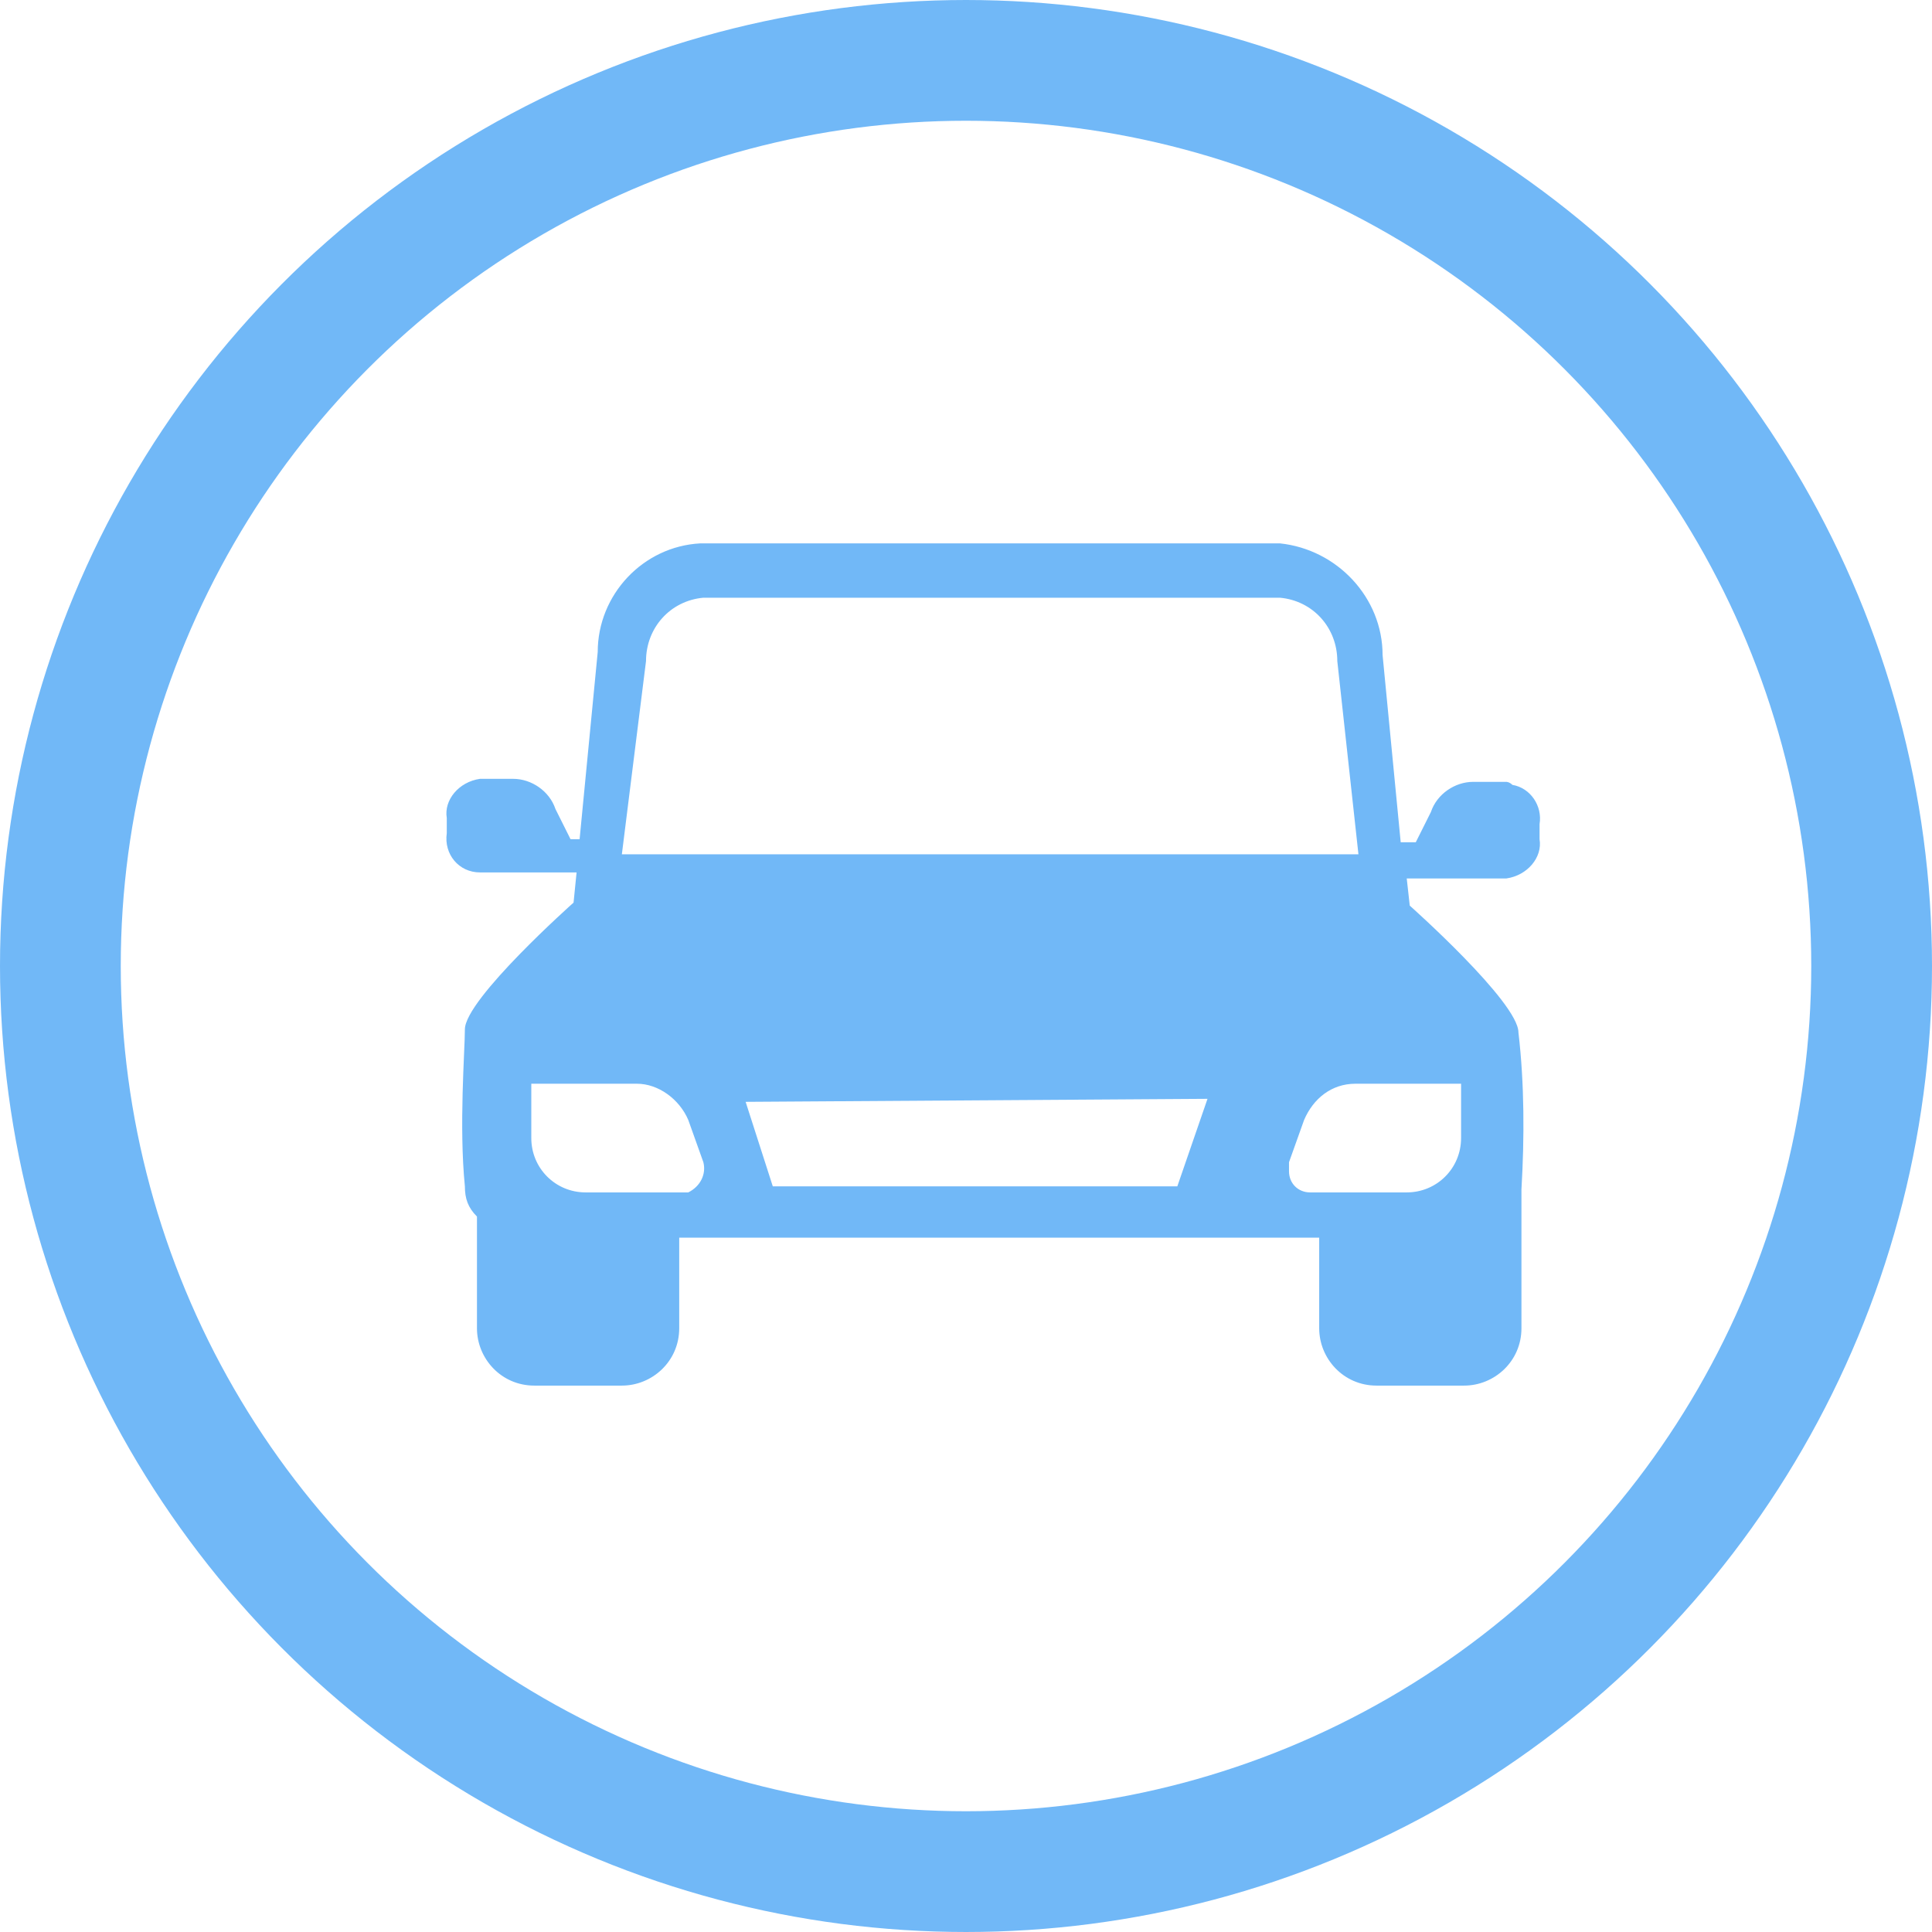 <?xml version="1.0" encoding="utf-8"?>
<!-- Generator: Adobe Illustrator 22.0.1, SVG Export Plug-In . SVG Version: 6.00 Build 0)  -->
<svg version="1.1" id="Layer_1" xmlns="http://www.w3.org/2000/svg" xmlns:xlink="http://www.w3.org/1999/xlink" x="0px" y="0px"
	 viewBox="0 0 64 64" style="enable-background:new 0 0 64 64;" xml:space="preserve">
<style type="text/css">
	.st0{clip-path:url(#SVGID_2_);}
	.st1{fill:#71B8F7;}
	.st2{fill:none;}
	.st3{fill:none;stroke:#71B8F7;stroke-width:4;}
</style>
<g>
	<defs>
		<rect id="SVGID_1_" width="64" height="64"/>
	</defs>
	<clipPath id="SVGID_2_">
		<use xlink:href="#SVGID_1_"  style="overflow:visible;"/>
	</clipPath>
	<g id="car" class="st0">
		<path id="Path_2044" class="st1" d="M49.9,25.9h-1.1c-0.6,0-1.2,0.4-1.4,1l-0.5,1h-0.5l-0.6-6.2c0-1.9-1.5-3.5-3.4-3.7H23.2
			c-1.9,0.1-3.4,1.7-3.4,3.6l-0.6,6.2h-0.3l-0.5-1c-0.2-0.6-0.8-1-1.4-1h-1.1c-0.7,0.1-1.2,0.7-1.1,1.3v0.5
			c-0.1,0.7,0.4,1.3,1.1,1.3h3.2L19,29.9c0,0-3.6,3.2-3.6,4.2c0,0.7-0.2,3.2,0,5.2c0,0.4,0.1,0.7,0.4,1V44c0,1,0.8,1.9,1.9,1.9h2.9
			c1,0,1.9-0.8,1.9-1.9V41h21.2V44c0,1,0.8,1.9,1.9,1.9h2.9c1,0,1.9-0.8,1.9-1.9v-4.4l0,0c0-0.1,0-0.1,0-0.2
			c0.1-1.7,0.1-3.5-0.1-5.2c0-1-3.6-4.2-3.6-4.2l0,0l-0.1-0.9h3.3c0.7-0.1,1.2-0.7,1.1-1.3v-0.5c0.1-0.6-0.3-1.2-0.9-1.3
			C50,25.9,49.9,25.9,49.9,25.9z M22.6,39.5h-3.2c-1,0-1.8-0.8-1.8-1.8c0,0,0,0,0,0v-1.8h3.5c0.7,0,1.4,0.5,1.7,1.2l0.5,1.4
			c0.1,0.4-0.1,0.8-0.5,1C22.7,39.5,22.7,39.5,22.6,39.5z M39,39.3l-13.4,0l-0.9-2.8l15.3-0.1L39,39.3z M48.4,35.9v1.8
			c0,1-0.8,1.8-1.8,1.8c0,0,0,0,0,0h-3.2c-0.4,0-0.7-0.3-0.7-0.7c0-0.1,0-0.2,0-0.3l0.5-1.4c0.3-0.7,0.9-1.2,1.7-1.2L48.4,35.9
			L48.4,35.9z M21.4,21.9c0-1.1,0.8-2,1.9-2.1h19.1c1.1,0.1,1.9,1,1.9,2.1l0.7,6.4H20.6L21.4,21.9z"/>
		<g id="Group_6555" transform="translate(-8 -8.001)">
			<g id="Group_5460" transform="translate(8 8.001)">
				<g id="Group_2089" transform="translate(0 0)">
					<g id="Group_1287" transform="translate(0)">
						<g id="Group_1279">
							<g id="Ellipse_123">
								<circle class="st2" cx="32" cy="32" r="32"/>
								<circle class="st3" cx="32" cy="32" r="30"/>
							</g>
						</g>
					</g>
				</g>
			</g>
		</g>
	</g>
</g>
</svg>
